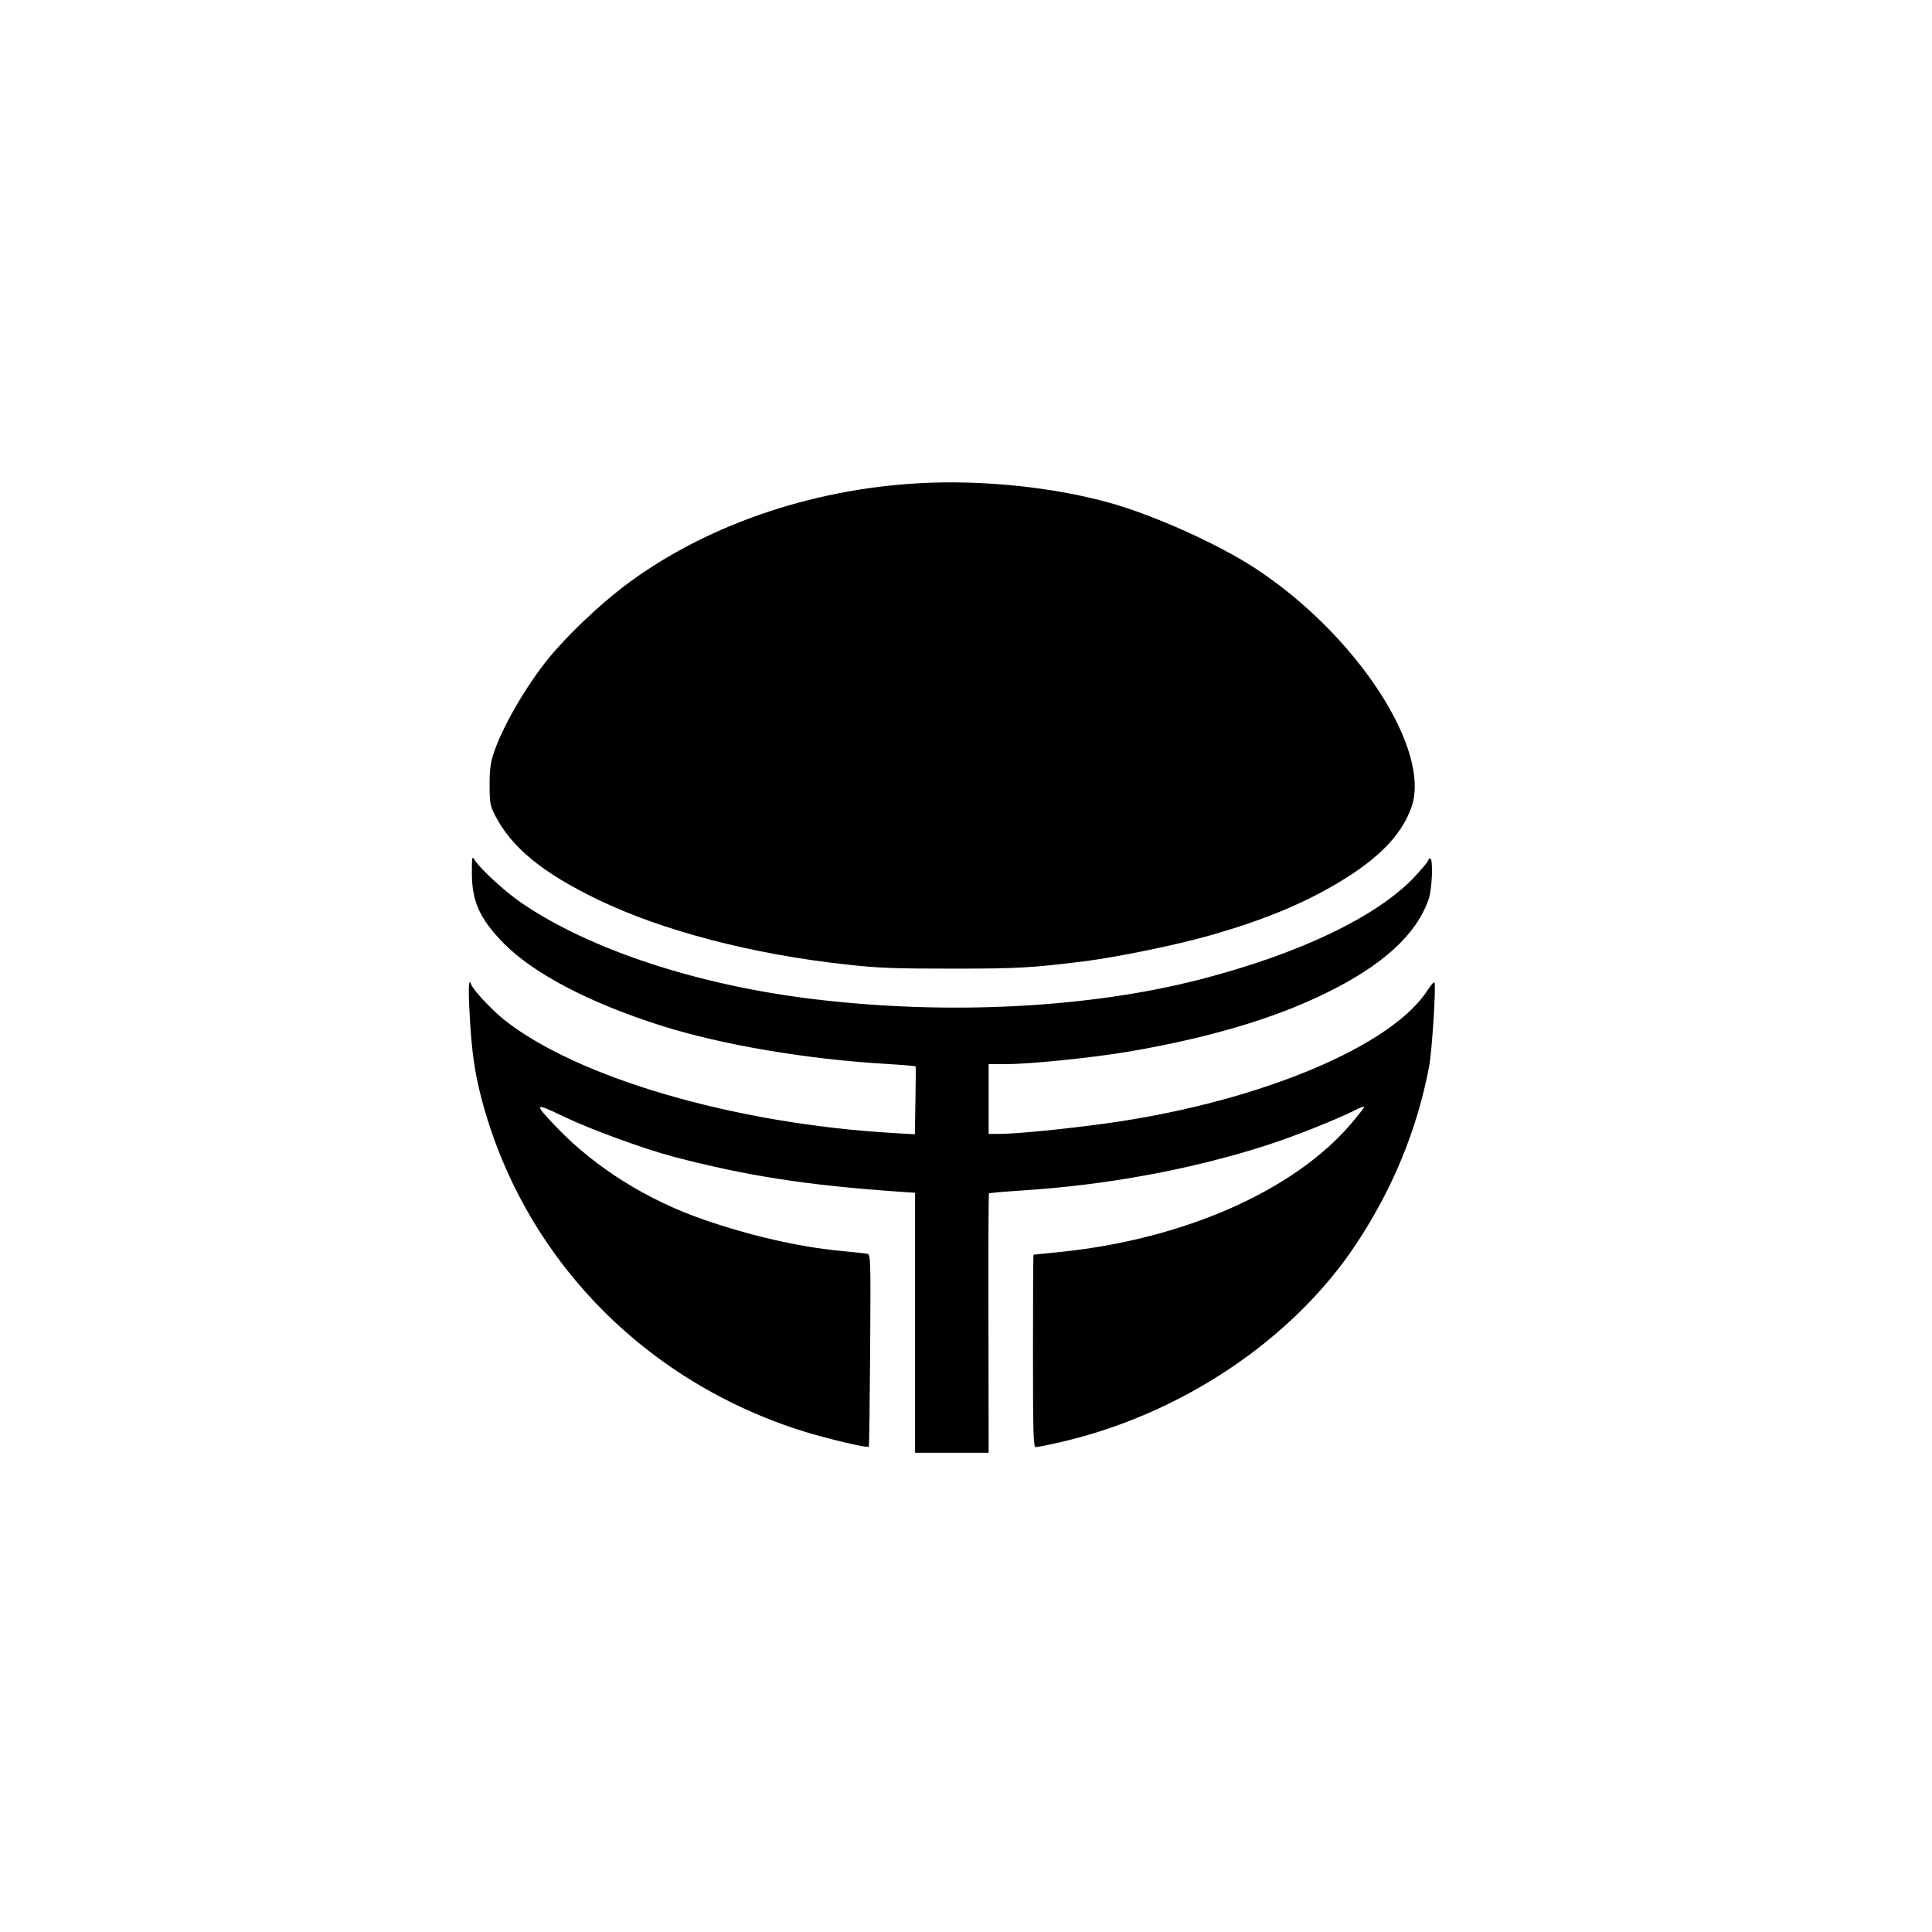 <?xml version="1.0" standalone="no"?>
<!DOCTYPE svg PUBLIC "-//W3C//DTD SVG 20010904//EN"
 "http://www.w3.org/TR/2001/REC-SVG-20010904/DTD/svg10.dtd">
<svg version="1.0" xmlns="http://www.w3.org/2000/svg"
 width="1024pt" height="1024pt" viewBox="0 0 1024 1024"
 preserveAspectRatio="xMidYMid meet">

<g transform="translate(0,1024) scale(0.1,-0.1)"
fill="#000000" stroke="none">
<path d="M4875 7679 c-588 -32 -1155 -231 -1575 -552 -133 -102 -299 -261
-393 -377 -116 -142 -242 -359 -288 -495 -19 -56 -24 -91 -24 -175 0 -95 3
-110 28 -160 88 -172 254 -308 550 -450 341 -164 816 -288 1312 -342 169 -19
257 -22 560 -22 351 0 422 4 710 40 177 23 488 87 669 139 276 80 478 163 665
274 214 127 336 251 390 397 114 304 -288 921 -829 1274 -197 128 -531 278
-765 344 -300 84 -677 123 -1010 105z"/>
<path d="M2501 5620 c-1 -156 40 -248 169 -380 159 -161 456 -316 834 -436
322 -102 770 -178 1194 -203 85 -5 154 -11 155 -13 1 -1 1 -83 -1 -182 l-3
-178 -117 7 c-841 49 -1679 294 -2065 604 -67 55 -159 154 -170 184 -13 38
-16 -19 -7 -173 10 -182 26 -293 60 -425 220 -847 864 -1511 1720 -1775 126
-38 328 -86 335 -78 2 2 5 232 7 511 3 501 3 508 -17 512 -11 2 -74 9 -140 15
-220 21 -481 81 -726 166 -297 103 -568 272 -770 480 -135 140 -133 144 33 64
138 -66 422 -170 578 -211 385 -101 705 -151 1193 -185 l87 -6 0 -689 0 -689
195 0 195 0 -1 686 c-1 377 0 687 3 689 2 2 80 9 173 15 456 29 905 113 1302
241 149 48 365 135 466 185 26 14 47 21 47 17 0 -5 -31 -44 -68 -88 -303 -355
-881 -611 -1535 -680 -81 -8 -148 -15 -149 -15 -2 0 -3 -229 -3 -510 0 -447 2
-510 15 -510 8 0 65 11 125 25 640 145 1235 542 1572 1050 195 294 325 610
388 945 15 81 37 426 28 443 -3 4 -18 -13 -35 -39 -187 -296 -880 -588 -1668
-703 -214 -31 -508 -61 -604 -61 l-56 0 0 185 0 185 95 0 c123 0 449 33 640
65 424 72 772 174 1050 310 303 148 482 311 547 499 19 56 25 216 8 216 -5 0
-10 -5 -10 -10 0 -6 -35 -47 -77 -92 -199 -208 -606 -403 -1128 -538 -593
-154 -1351 -192 -2065 -104 -608 75 -1173 261 -1534 507 -88 60 -215 176 -249
227 -15 24 -16 22 -16 -60z"/>
</g>
</svg>

